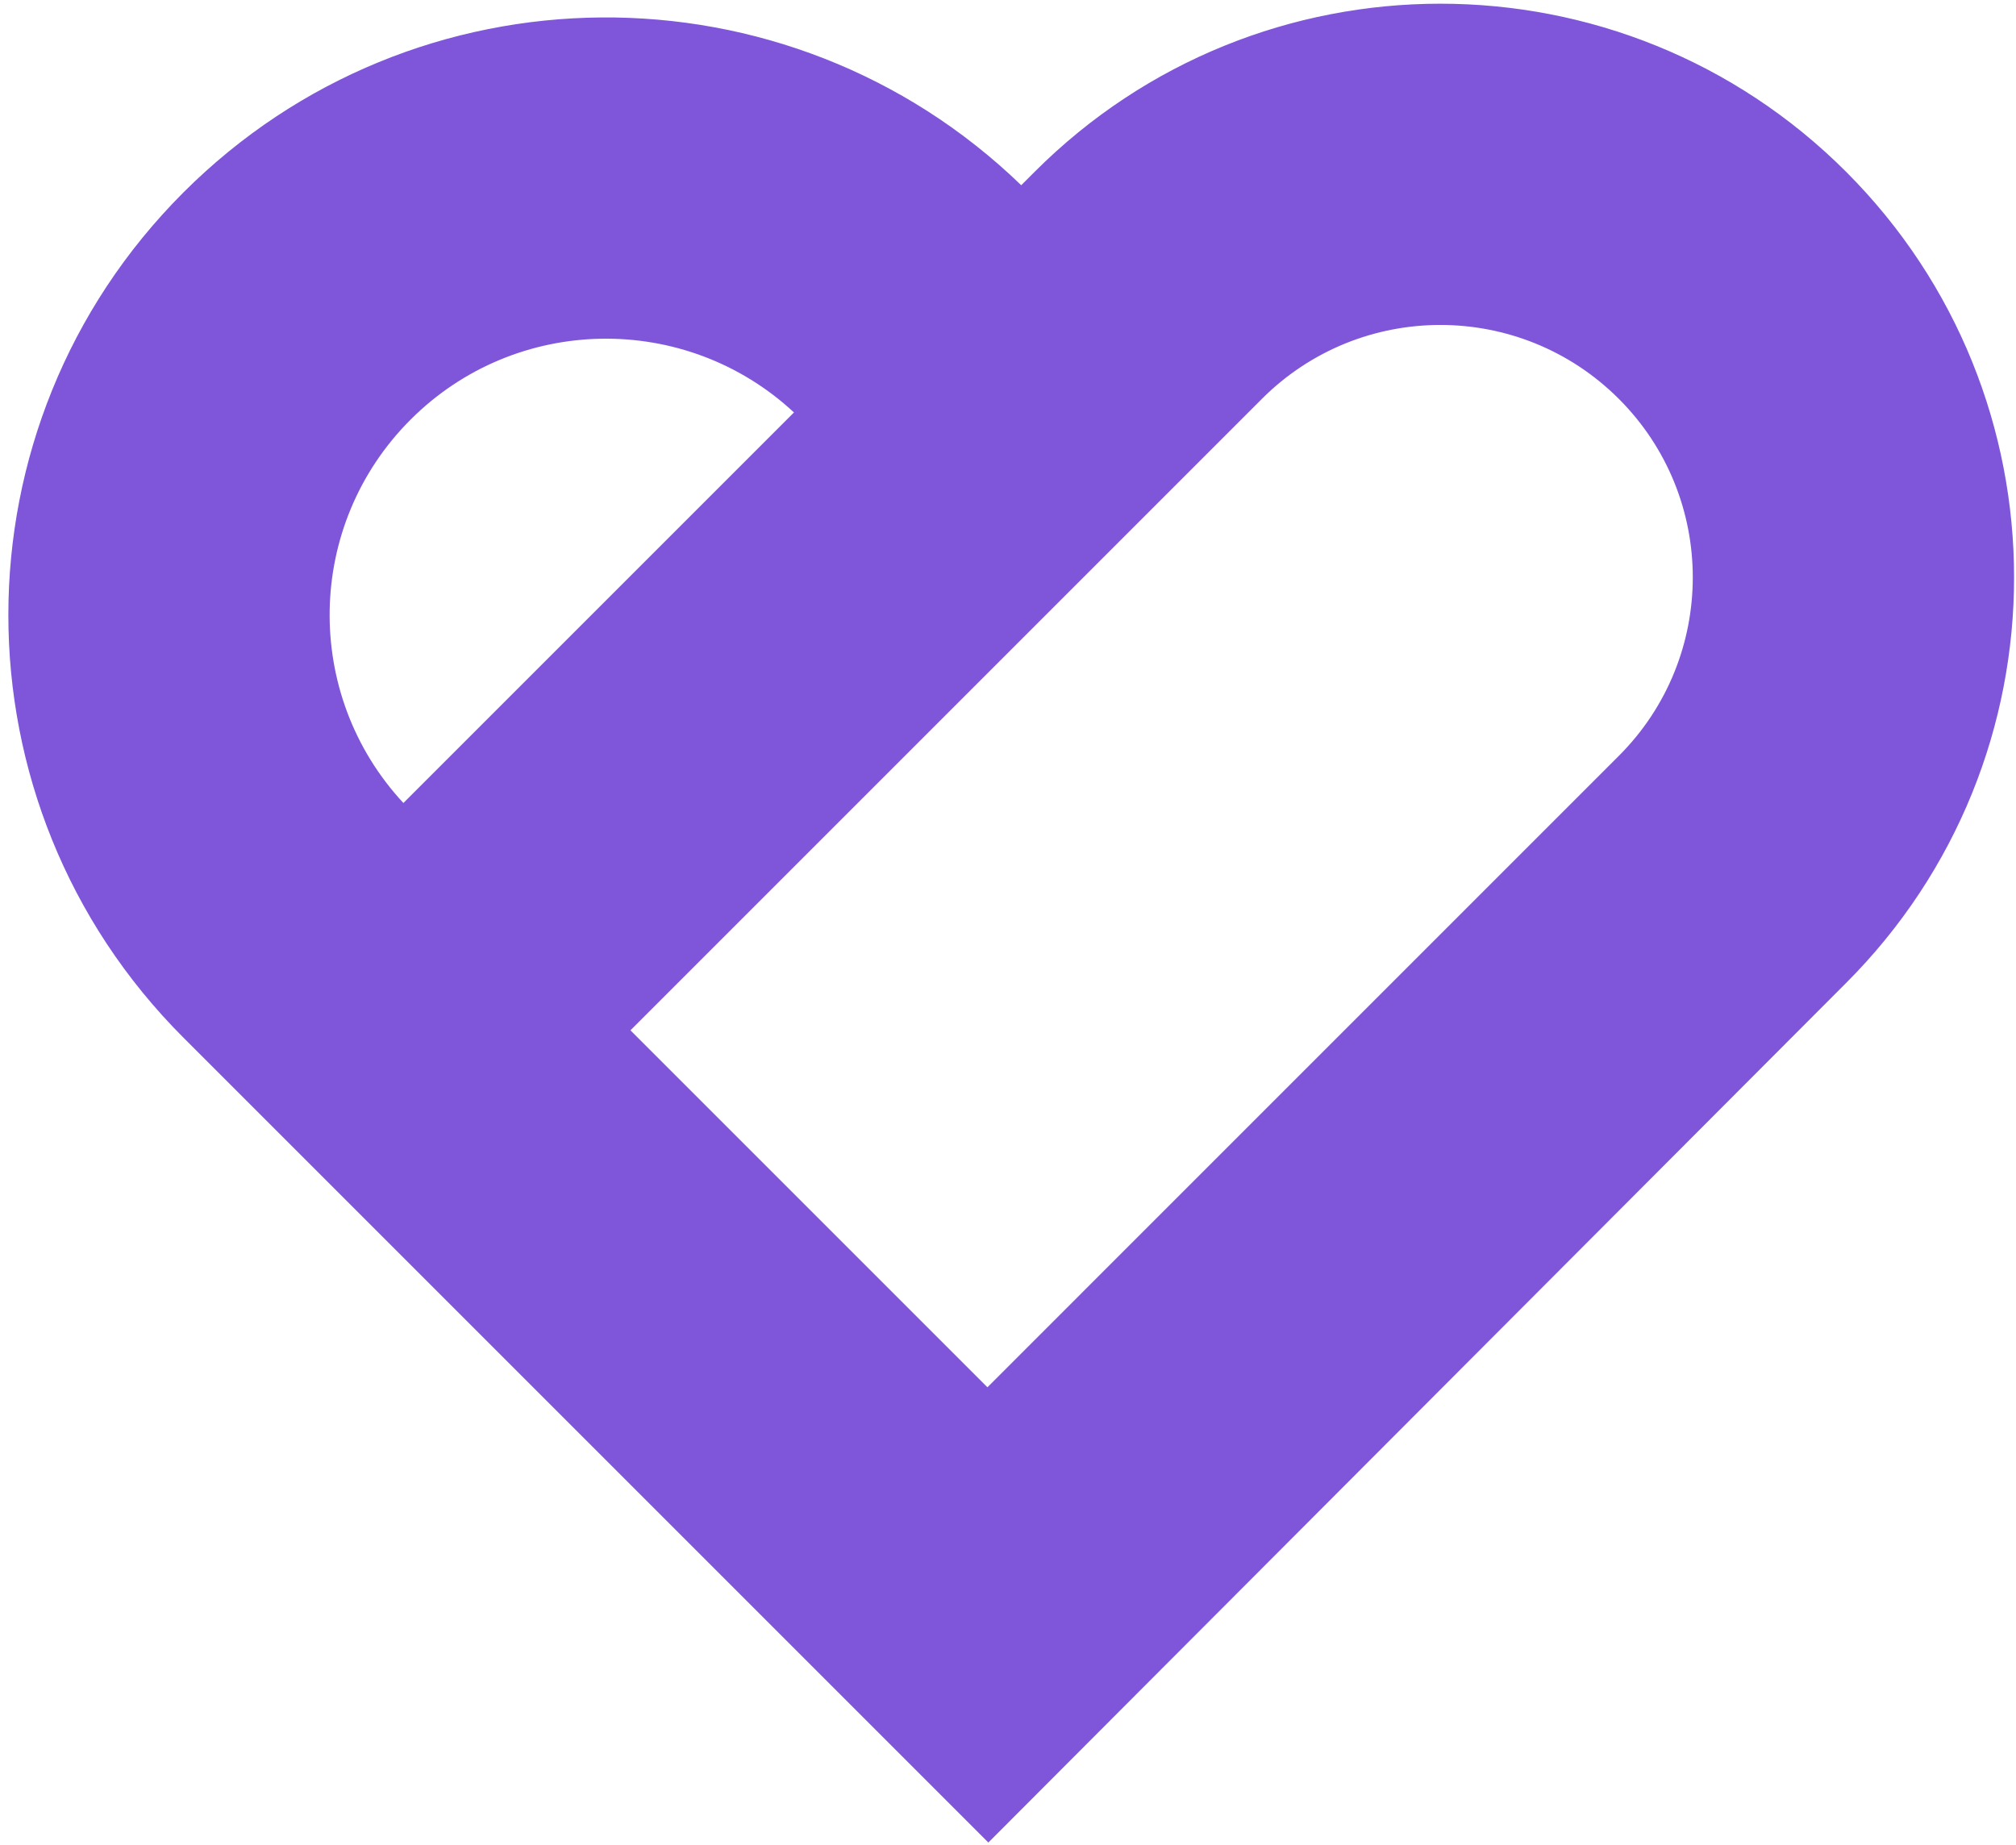<svg width="59" height="54" viewBox="0 0 59 54" fill="none" xmlns="http://www.w3.org/2000/svg">
<path fill-rule="evenodd" clip-rule="evenodd" d="M5.367 30.367C-1.463 23.537 -1.463 12.463 5.367 5.633C12.126 -1.126 23.041 -1.197 29.887 5.421L30.282 5.026C36.838 -1.531 47.469 -1.531 54.026 5.026C60.583 11.582 60.583 22.213 54.026 28.77L28.925 53.925L5.367 30.367ZM12.016 12.281C15.103 9.194 20.064 9.124 23.236 12.071L11.806 23.501C8.859 20.329 8.929 15.368 12.016 12.281ZM28.898 40.601L18.45 30.154L36.93 11.674C39.815 8.789 44.492 8.789 47.377 11.674C50.262 14.559 50.262 19.236 47.377 22.121L28.898 40.601Z" fill="#7F56D9"/>
</svg>
